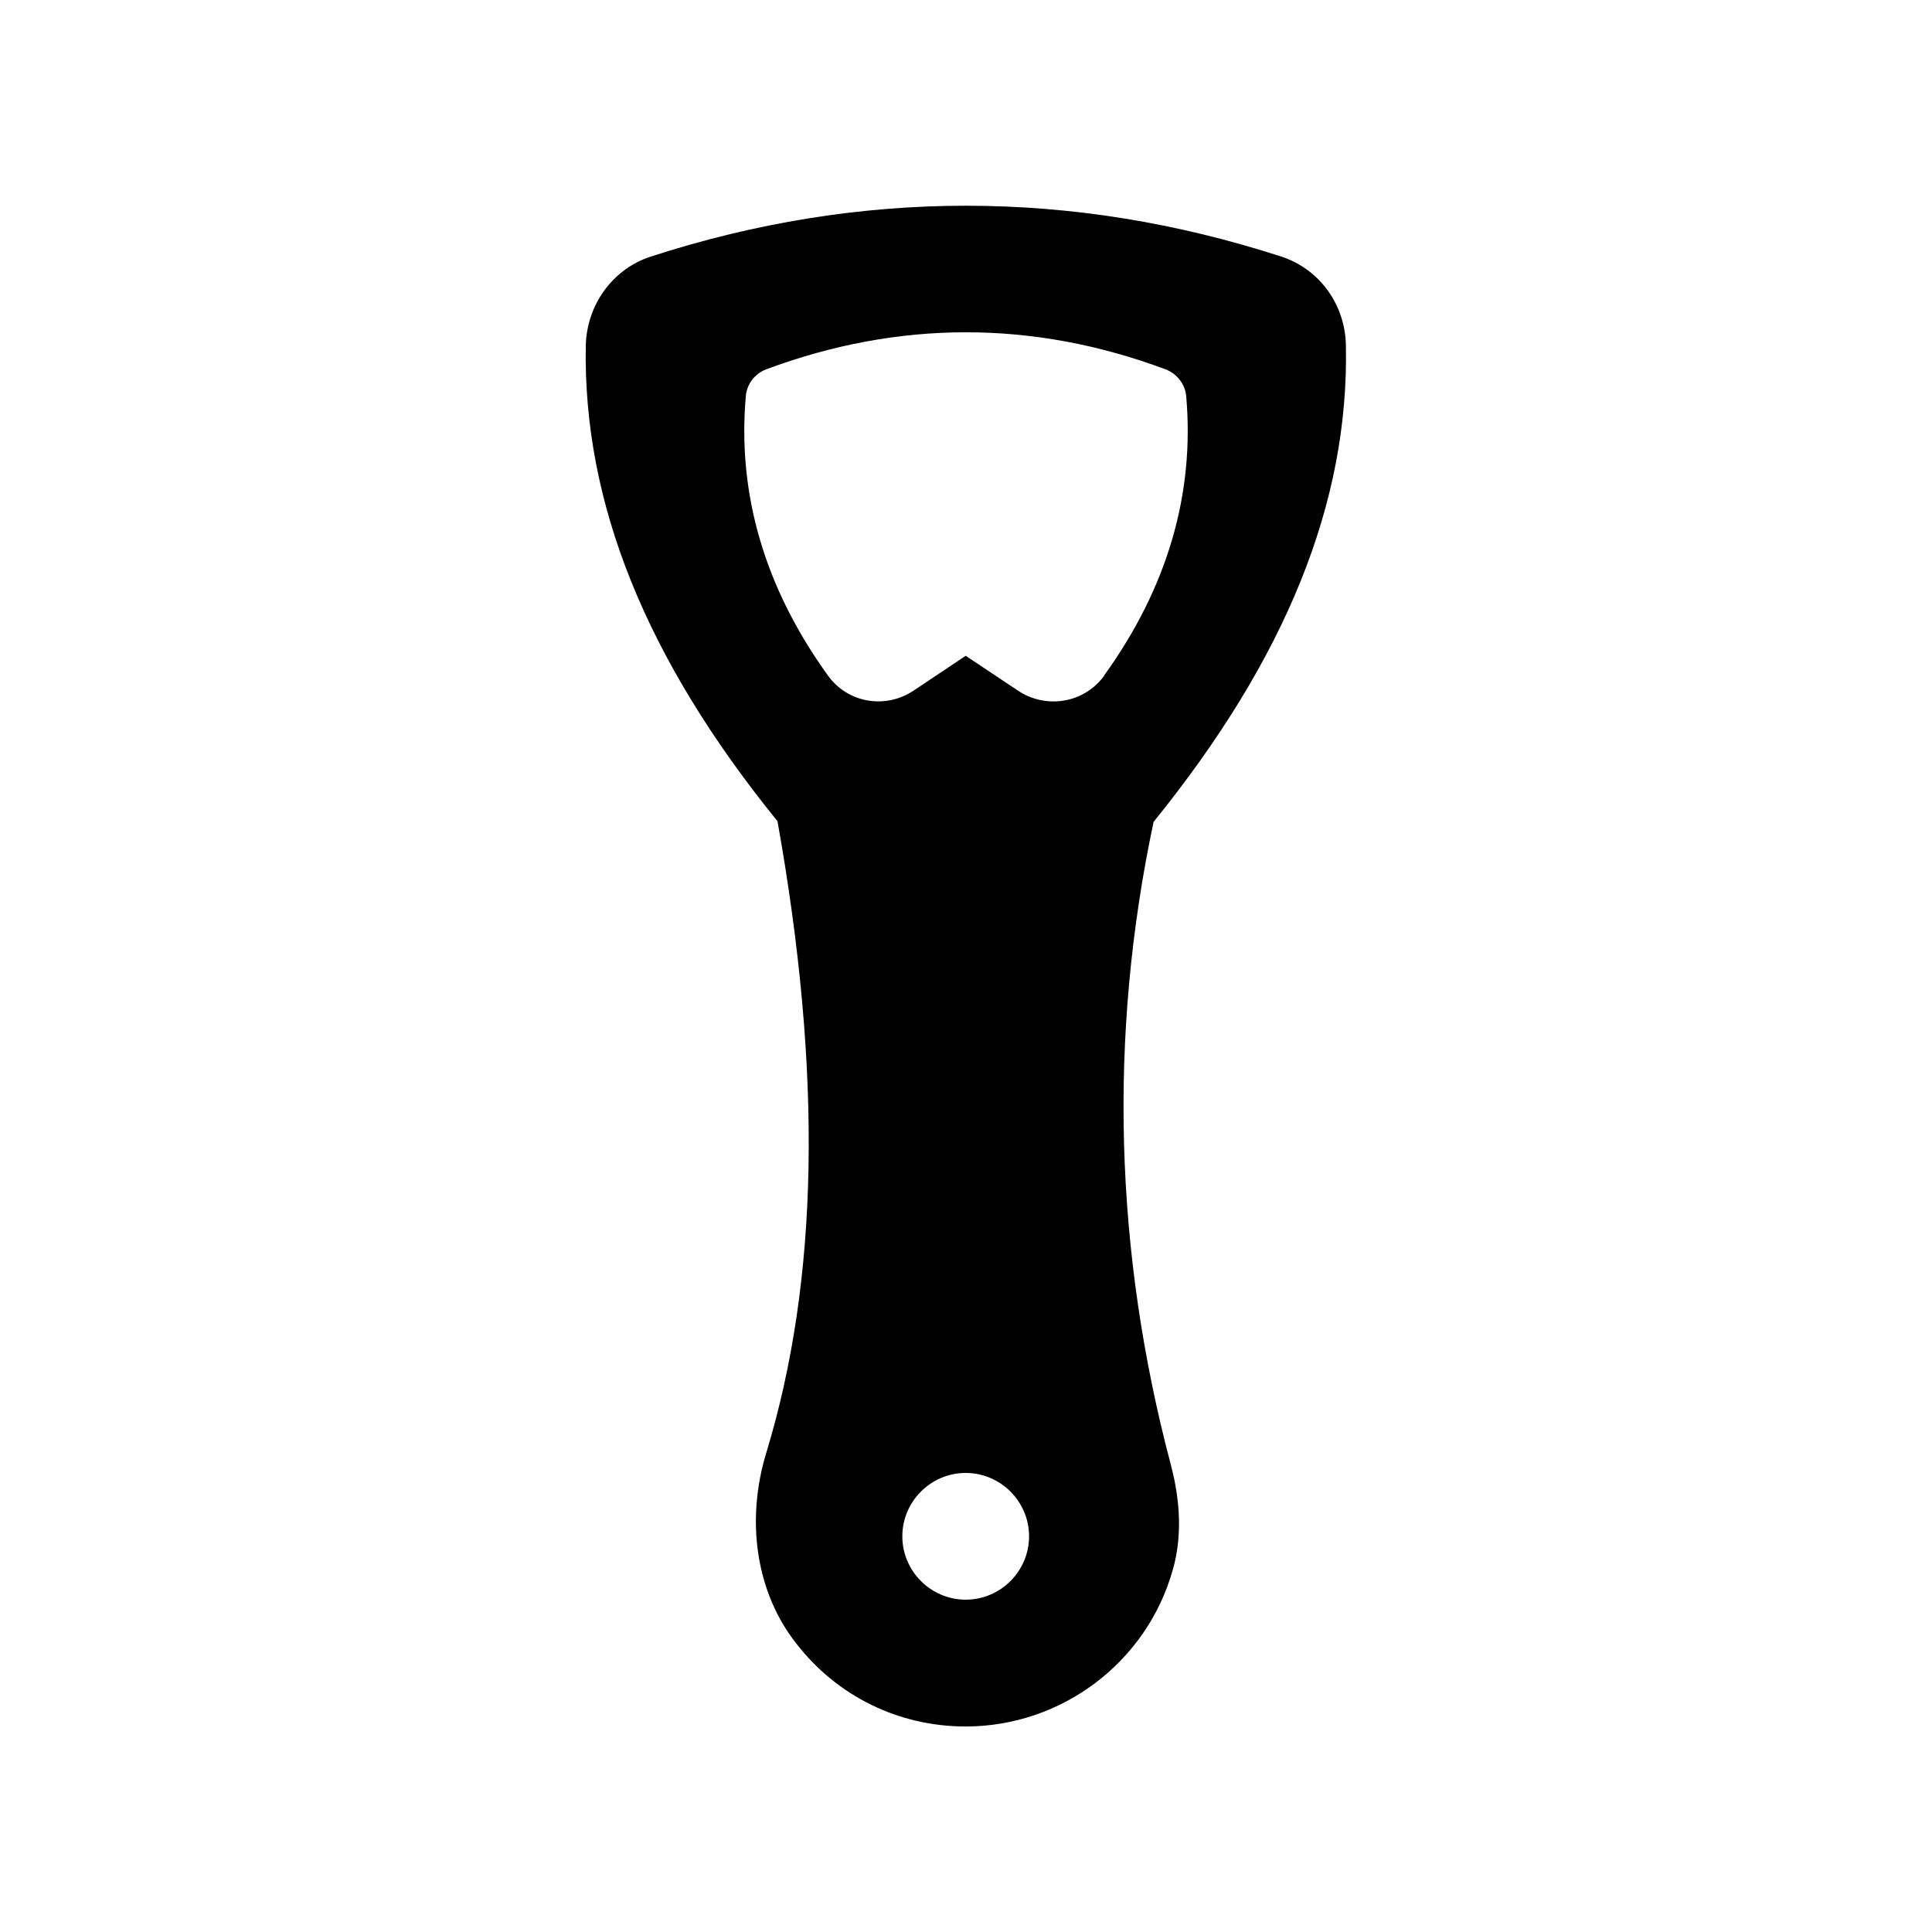 <?xml version="1.0" encoding="UTF-8"?>
<!-- Uploaded to: ICON Repo, www.svgrepo.com, Generator: ICON Repo Mixer Tools -->
<svg fill="#000000" width="800px" height="800px" version="1.1" viewBox="144 144 512 512" xmlns="http://www.w3.org/2000/svg">
 <path d="m500.68 235.59c-0.168-10.914-7.055-20.32-17.129-23.594-55.418-17.969-111.68-17.969-167.1 0-10.074 3.273-16.961 12.762-17.211 23.594-0.754 41.648 15.871 82.961 50.801 126.04 11.922 66.672 11 121.42-2.938 167.27-5.625 18.391-2.602 37.367 7.977 50.719 10.832 13.938 27.121 21.914 44.84 21.914 25.527 0 48.113-17.129 54.914-41.648 2.352-8.23 2.098-17.551-0.504-27.543-15.031-56.594-16.625-113.95-4.617-170.54 35.094-43.328 51.805-84.641 50.965-126.2zm-100.76 332.34c-9.238 0-16.793-7.559-16.793-16.793 0-9.238 7.559-16.793 16.793-16.793 9.238 0 16.793 7.559 16.793 16.793 0 9.238-7.555 16.793-16.793 16.793zm36.695-244.93v0.082c-3.273 4.449-8.23 6.801-13.434 6.801-3.191 0-6.551-0.922-9.406-2.856l-13.855-9.238-13.688 9.152c-7.559 5.121-17.633 3.359-22.84-3.945-16.711-23.176-24.016-48.031-21.746-73.977 0.25-3.191 2.352-5.961 5.375-7.137 35.184-13.098 70.785-13.098 105.88 0 3.023 1.176 5.207 3.945 5.457 7.137 2.269 25.949-5.039 50.805-21.746 73.98z"/>
</svg>
